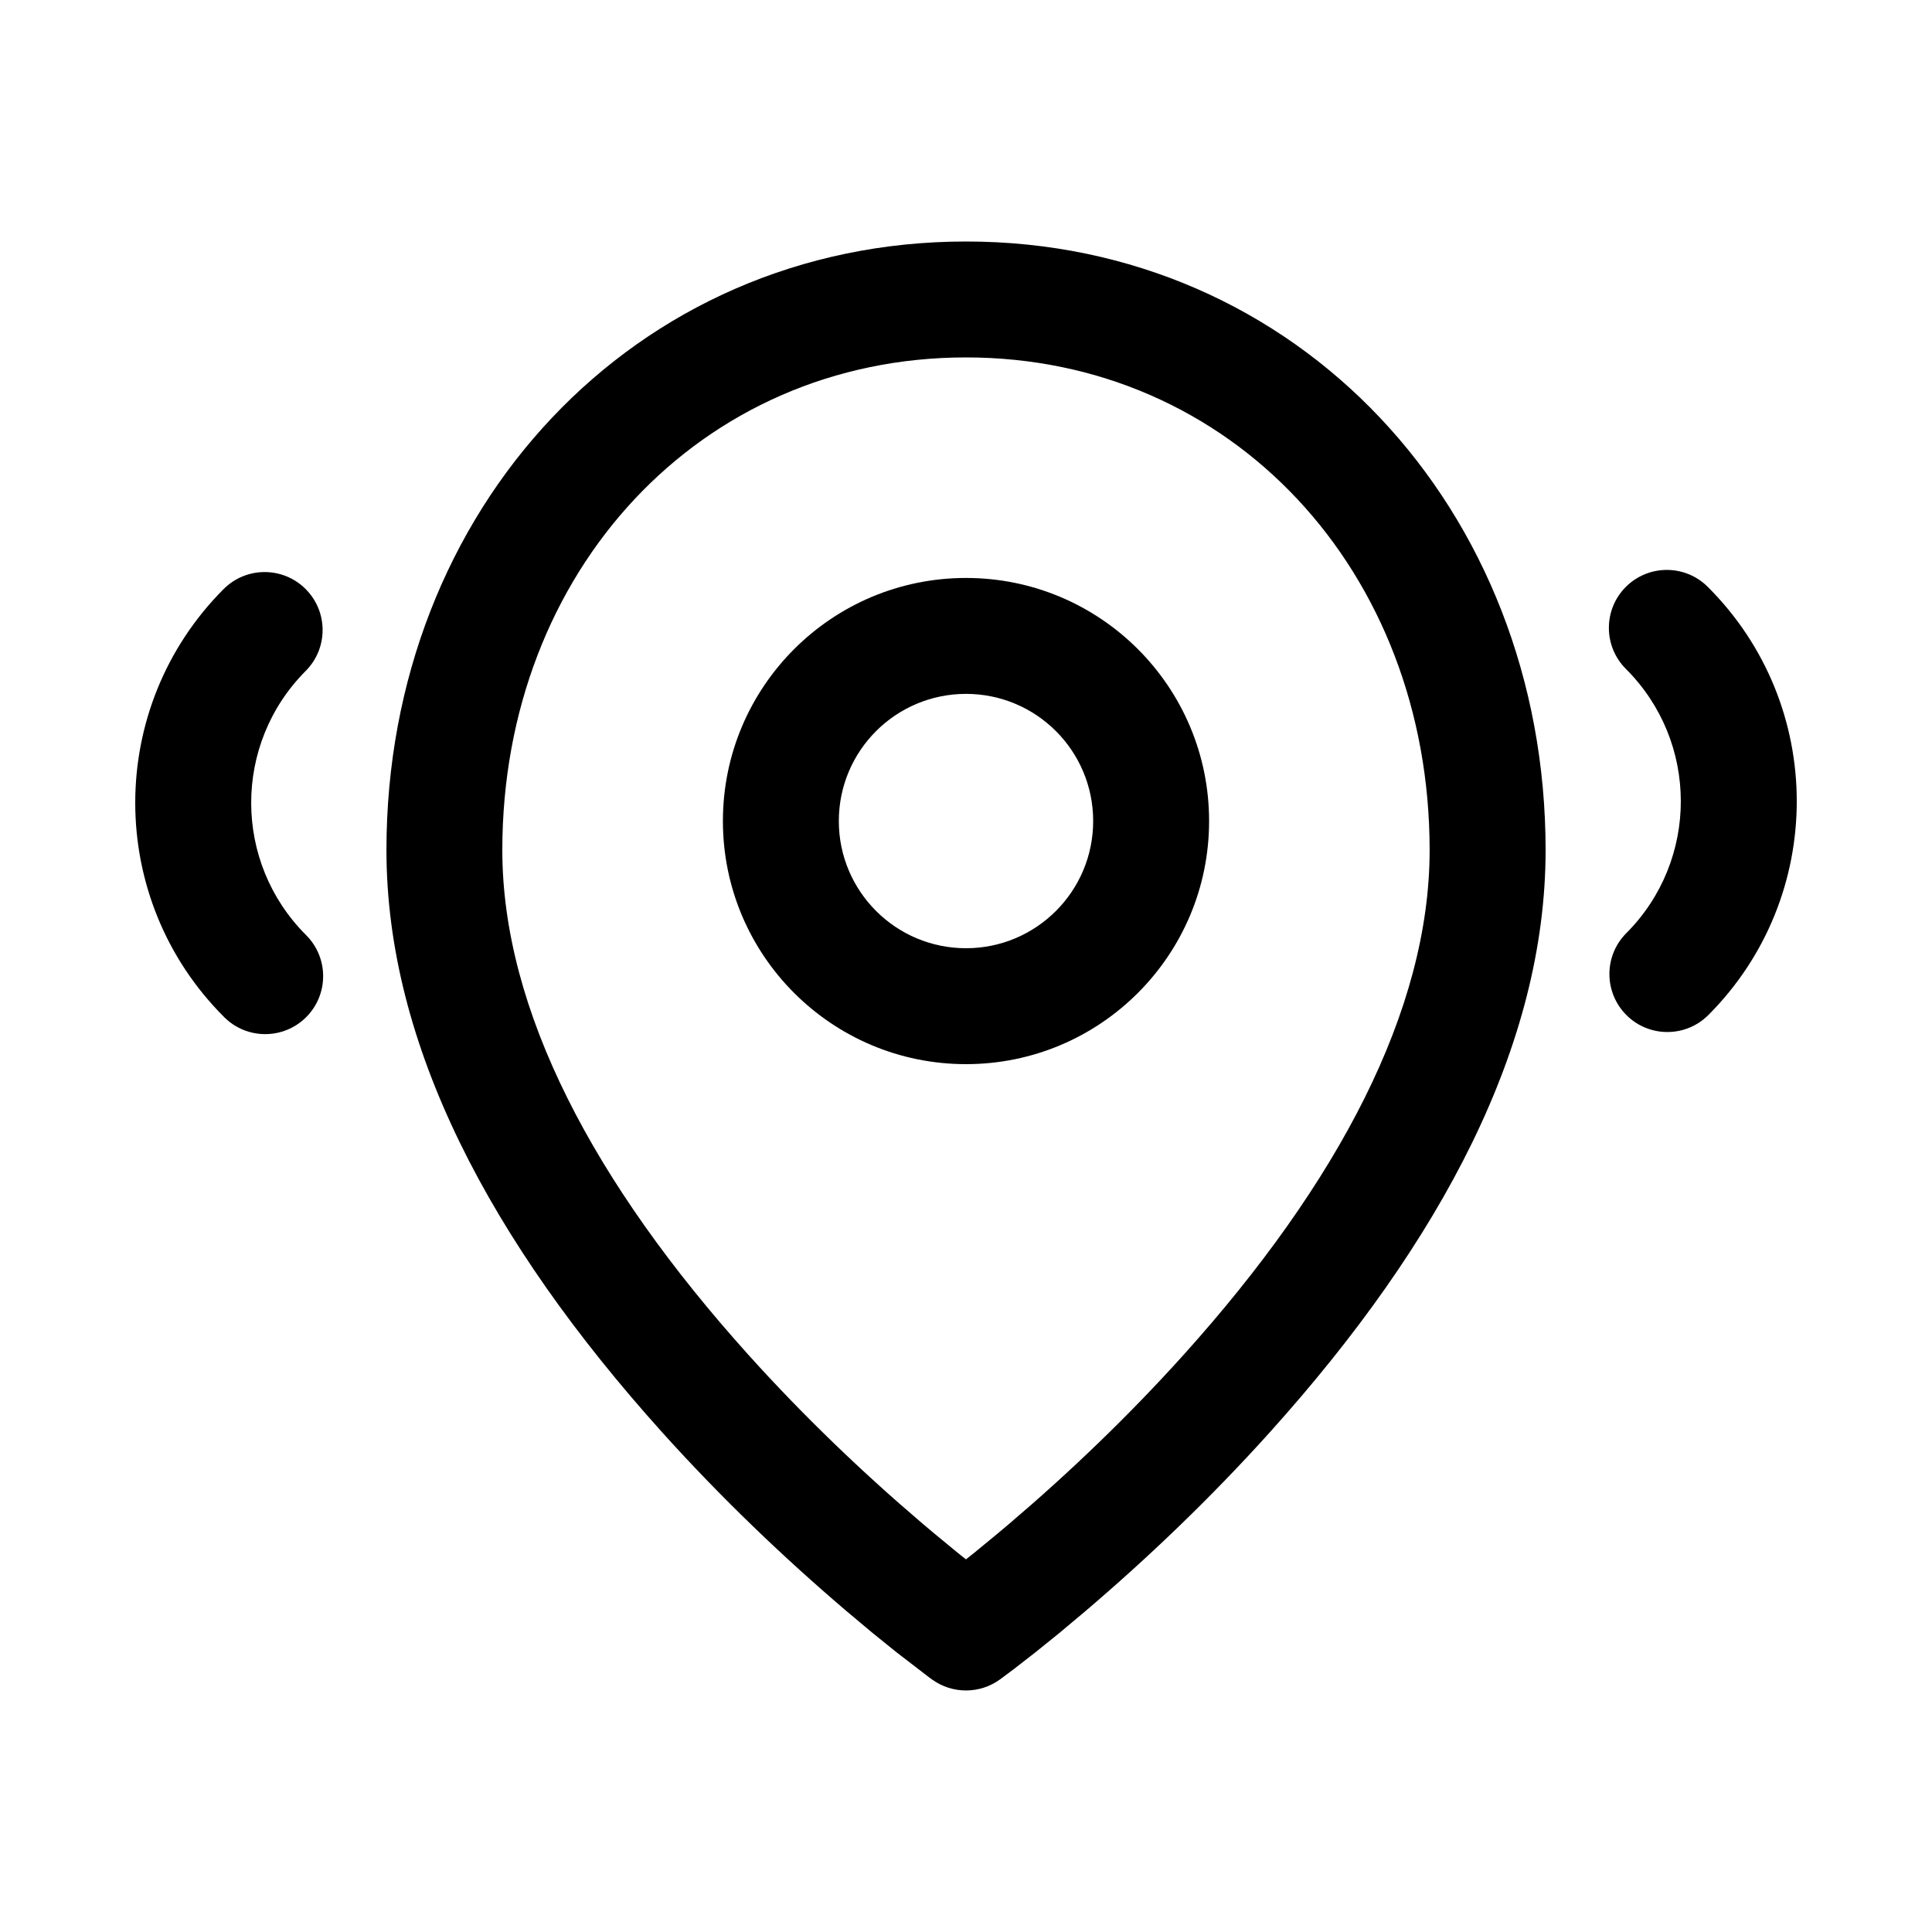 <svg width="40" height="40" viewBox="0 0 40 40"  xmlns="http://www.w3.org/2000/svg">
<path fill-rule="evenodd" clip-rule="evenodd" d="M14.967 16.999C14.967 14.219 17.22 11.966 20 11.966C22.78 11.966 25.033 14.219 25.033 16.999C25.033 19.778 22.78 22.032 20 22.032C17.22 22.032 14.967 19.778 14.967 16.999ZM22.633 16.999C22.633 15.544 21.454 14.366 20 14.366C18.546 14.366 17.367 15.544 17.367 16.999C17.367 18.453 18.546 19.632 20 19.632C21.454 19.632 22.633 18.453 22.633 16.999Z" />
<path fill-rule="evenodd" clip-rule="evenodd" d="M8.001 17.601C8.001 10.538 13.135 5 20 5C26.865 5 32 10.538 32 17.601C32 21.636 29.846 25.703 26.291 29.653C25.072 31.008 23.769 32.253 22.465 33.363L21.933 33.809L21.435 34.211L20.989 34.558L20.702 34.772C20.283 35.075 19.716 35.075 19.297 34.772L19.243 34.733L18.564 34.211L18.066 33.809L17.534 33.363C16.23 32.253 14.927 31.008 13.708 29.653C10.154 25.703 8.001 21.636 8.001 17.601ZM29.599 17.601C29.599 11.825 25.498 7.4 20 7.4C14.502 7.4 10.4 11.825 10.4 17.601C10.4 20.915 12.297 24.497 15.492 28.047C16.635 29.317 17.863 30.491 19.09 31.536C19.176 31.609 19.261 31.681 19.344 31.75L19.826 32.147L19.999 32.285L20.173 32.147L20.655 31.75L20.909 31.536C22.137 30.491 23.365 29.317 24.508 28.047C27.703 24.497 29.599 20.915 29.599 17.601Z" />
<path d="M35.357 12.15C37.809 14.594 37.815 18.563 35.371 21.014C34.903 21.483 34.143 21.485 33.674 21.017C33.205 20.549 33.203 19.789 33.671 19.32C35.179 17.807 35.175 15.358 33.663 13.85C33.194 13.382 33.192 12.622 33.66 12.152C34.128 11.683 34.888 11.682 35.357 12.15Z" />
<path d="M6.326 12.194C6.796 12.662 6.797 13.422 6.329 13.891C4.821 15.404 4.825 17.852 6.338 19.361C6.807 19.829 6.808 20.589 6.34 21.058C5.872 21.527 5.112 21.528 4.643 21.06C2.191 18.616 2.185 14.648 4.629 12.197C5.097 11.727 5.857 11.726 6.326 12.194Z" />
</svg>
